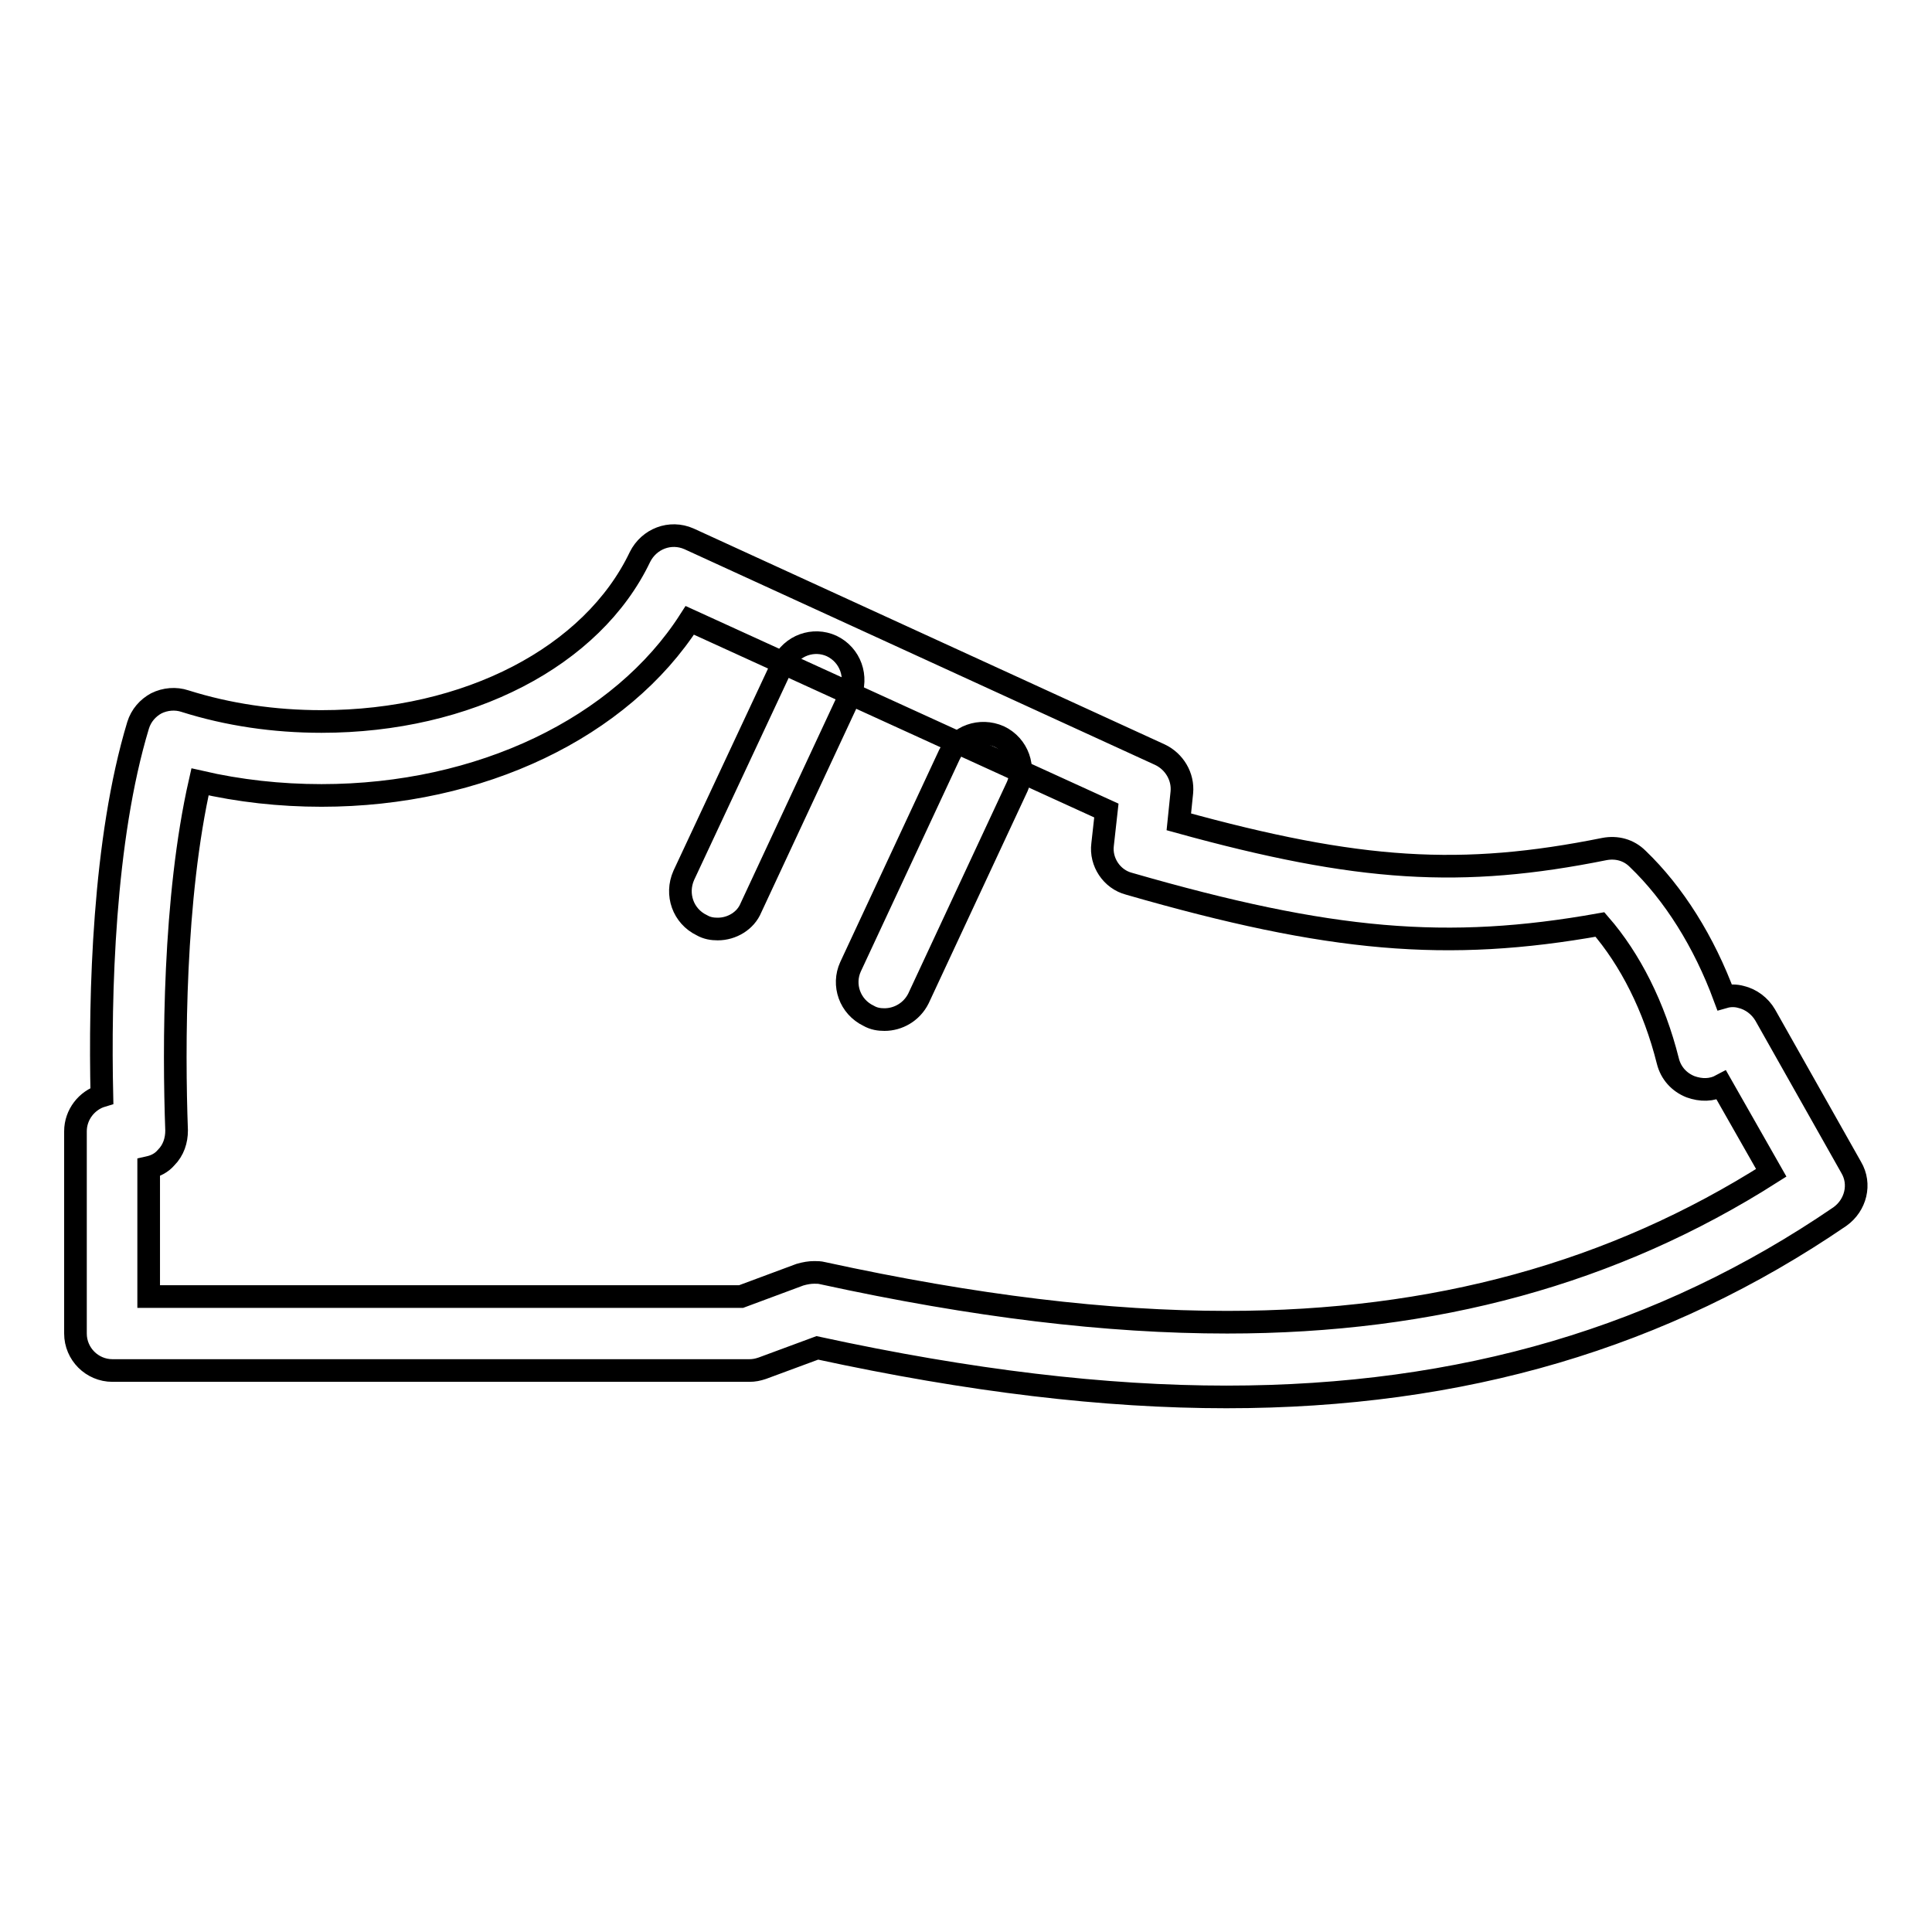 <?xml version="1.0" encoding="utf-8"?>
<!-- Svg Vector Icons : http://www.onlinewebfonts.com/icon -->
<!DOCTYPE svg PUBLIC "-//W3C//DTD SVG 1.1//EN" "http://www.w3.org/Graphics/SVG/1.1/DTD/svg11.dtd">
<svg version="1.1" xmlns="http://www.w3.org/2000/svg" xmlns:xlink="http://www.w3.org/1999/xlink" x="0px" y="0px" viewBox="0 0 256 256" enable-background="new 0 0 256 256" xml:space="preserve">
<g><g><path stroke-width="3" fill-opacity="0" stroke="#000000"  d="M162.5,185.1c-16.1,0-33.9-2.1-54.2-6.5l-7.3,2.7c-0.6,0.2-1.1,0.3-1.7,0.3H14.9c-2.7,0-4.9-2.2-4.9-4.9v-26.8c0-2.2,1.5-4.1,3.5-4.7c-0.3-13.4,0.2-33.9,4.8-49.1c0.4-1.3,1.3-2.3,2.4-2.9c1.2-0.6,2.6-0.7,3.8-0.3c5.7,1.8,11.8,2.7,18.1,2.7c19.4,0,35.9-8.6,42.2-21.8c1.2-2.4,4-3.5,6.5-2.4l62.4,28.6c1.9,0.9,3.1,2.9,2.9,5l-0.4,3.9c23.9,6.6,37.5,7.4,56.4,3.6c1.6-0.3,3.2,0.1,4.4,1.3c4.8,4.6,8.8,11,11.5,18.3c0.7-0.2,1.5-0.2,2.2,0c1.3,0.3,2.5,1.2,3.2,2.4l11.4,20.2c1.3,2.2,0.6,5-1.5,6.5C220.4,177.2,193.8,185.1,162.5,185.1z M107.9,168.6c0.4,0,0.7,0,1.1,0.1c20.2,4.4,37.7,6.5,53.6,6.5c27.5,0,51.2-6.5,72.1-19.8l-6.6-11.6c-1.3,0.7-2.7,0.7-4.1,0.2c-1.5-0.6-2.6-1.8-3-3.4c-1.8-7.2-5-13.5-9-18.1c-20.2,3.6-35.7,2.3-62.4-5.4c-2.3-0.6-3.8-2.9-3.5-5.2l0.5-4.5L91.4,82.2c-9.1,14.2-27.7,23.2-48.8,23.2c-5.5,0-10.9-0.6-16.1-1.8c-3.5,15.4-3.5,35.2-3.1,46.2c0,1.3-0.4,2.6-1.4,3.6c-0.6,0.7-1.4,1.1-2.3,1.3v17.1h78.5l7.8-2.9C106.7,168.7,107.3,168.6,107.9,168.6z"/><path stroke-width="3" fill-opacity="0" stroke="#000000"  d="M95.1,123.1c-0.7,0-1.4-0.1-2.1-0.5c-2.5-1.2-3.5-4.1-2.4-6.6L103.7,88c1.2-2.5,4.1-3.5,6.5-2.4c2.5,1.2,3.5,4.1,2.4,6.6l-13.1,28.1C98.8,122,97,123.1,95.1,123.1z"/><path stroke-width="3" fill-opacity="0" stroke="#000000"  d="M117.2,135.1c-0.7,0-1.4-0.1-2.1-0.5c-2.5-1.2-3.5-4.1-2.4-6.5l13.1-28.1c1.2-2.5,4.1-3.5,6.6-2.4c2.5,1.2,3.5,4.1,2.4,6.6l-13.1,28.1C120.8,134.1,119,135.1,117.2,135.1z"/></g></g>
</svg>